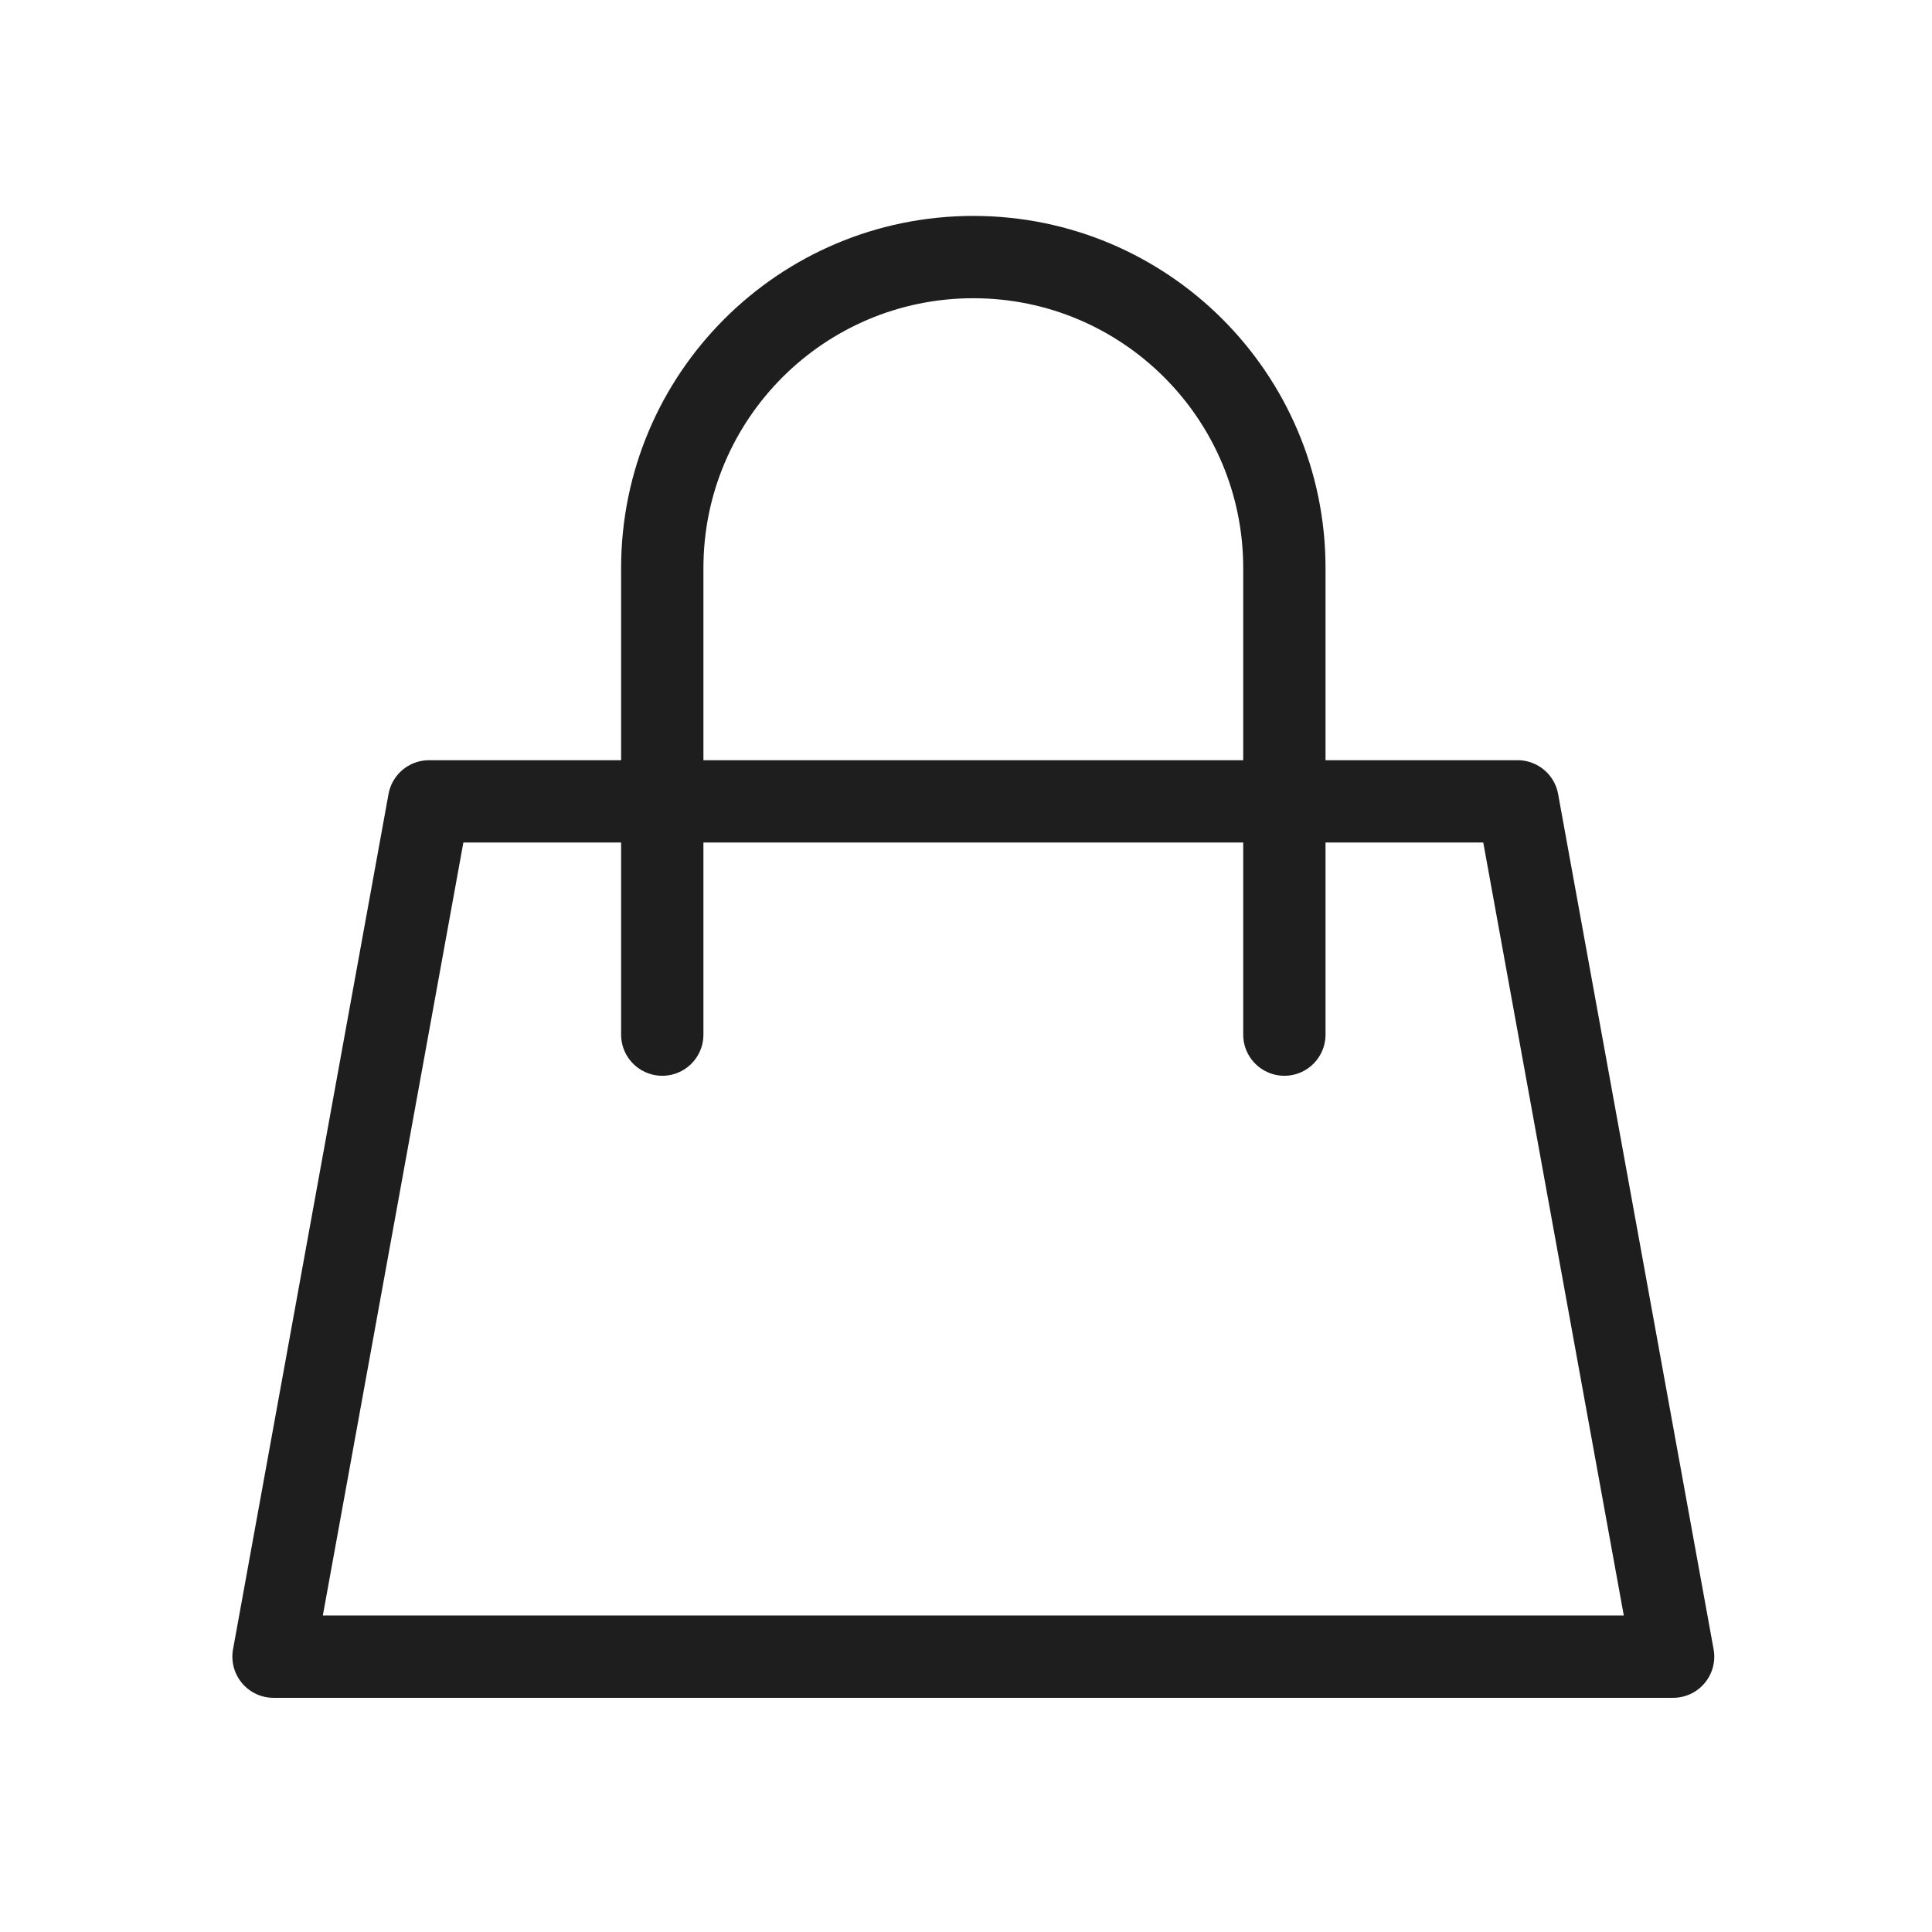 <?xml version="1.0" encoding="UTF-8"?> <svg xmlns="http://www.w3.org/2000/svg" width="33" height="33" viewBox="0 0 33 33" fill="none"><path d="M11.312 13.688H7.328L4.672 28.297H28.578L25.922 13.688H21.938M11.312 13.688V9.703C11.312 6.769 13.691 4.391 16.625 4.391V4.391C19.559 4.391 21.938 6.769 21.938 9.703V13.688M11.312 13.688H21.938M11.312 13.688V17.672M21.938 13.688V17.672" stroke="#1E1E1E" stroke-width="1.406" stroke-linecap="round" stroke-linejoin="round"></path></svg> 